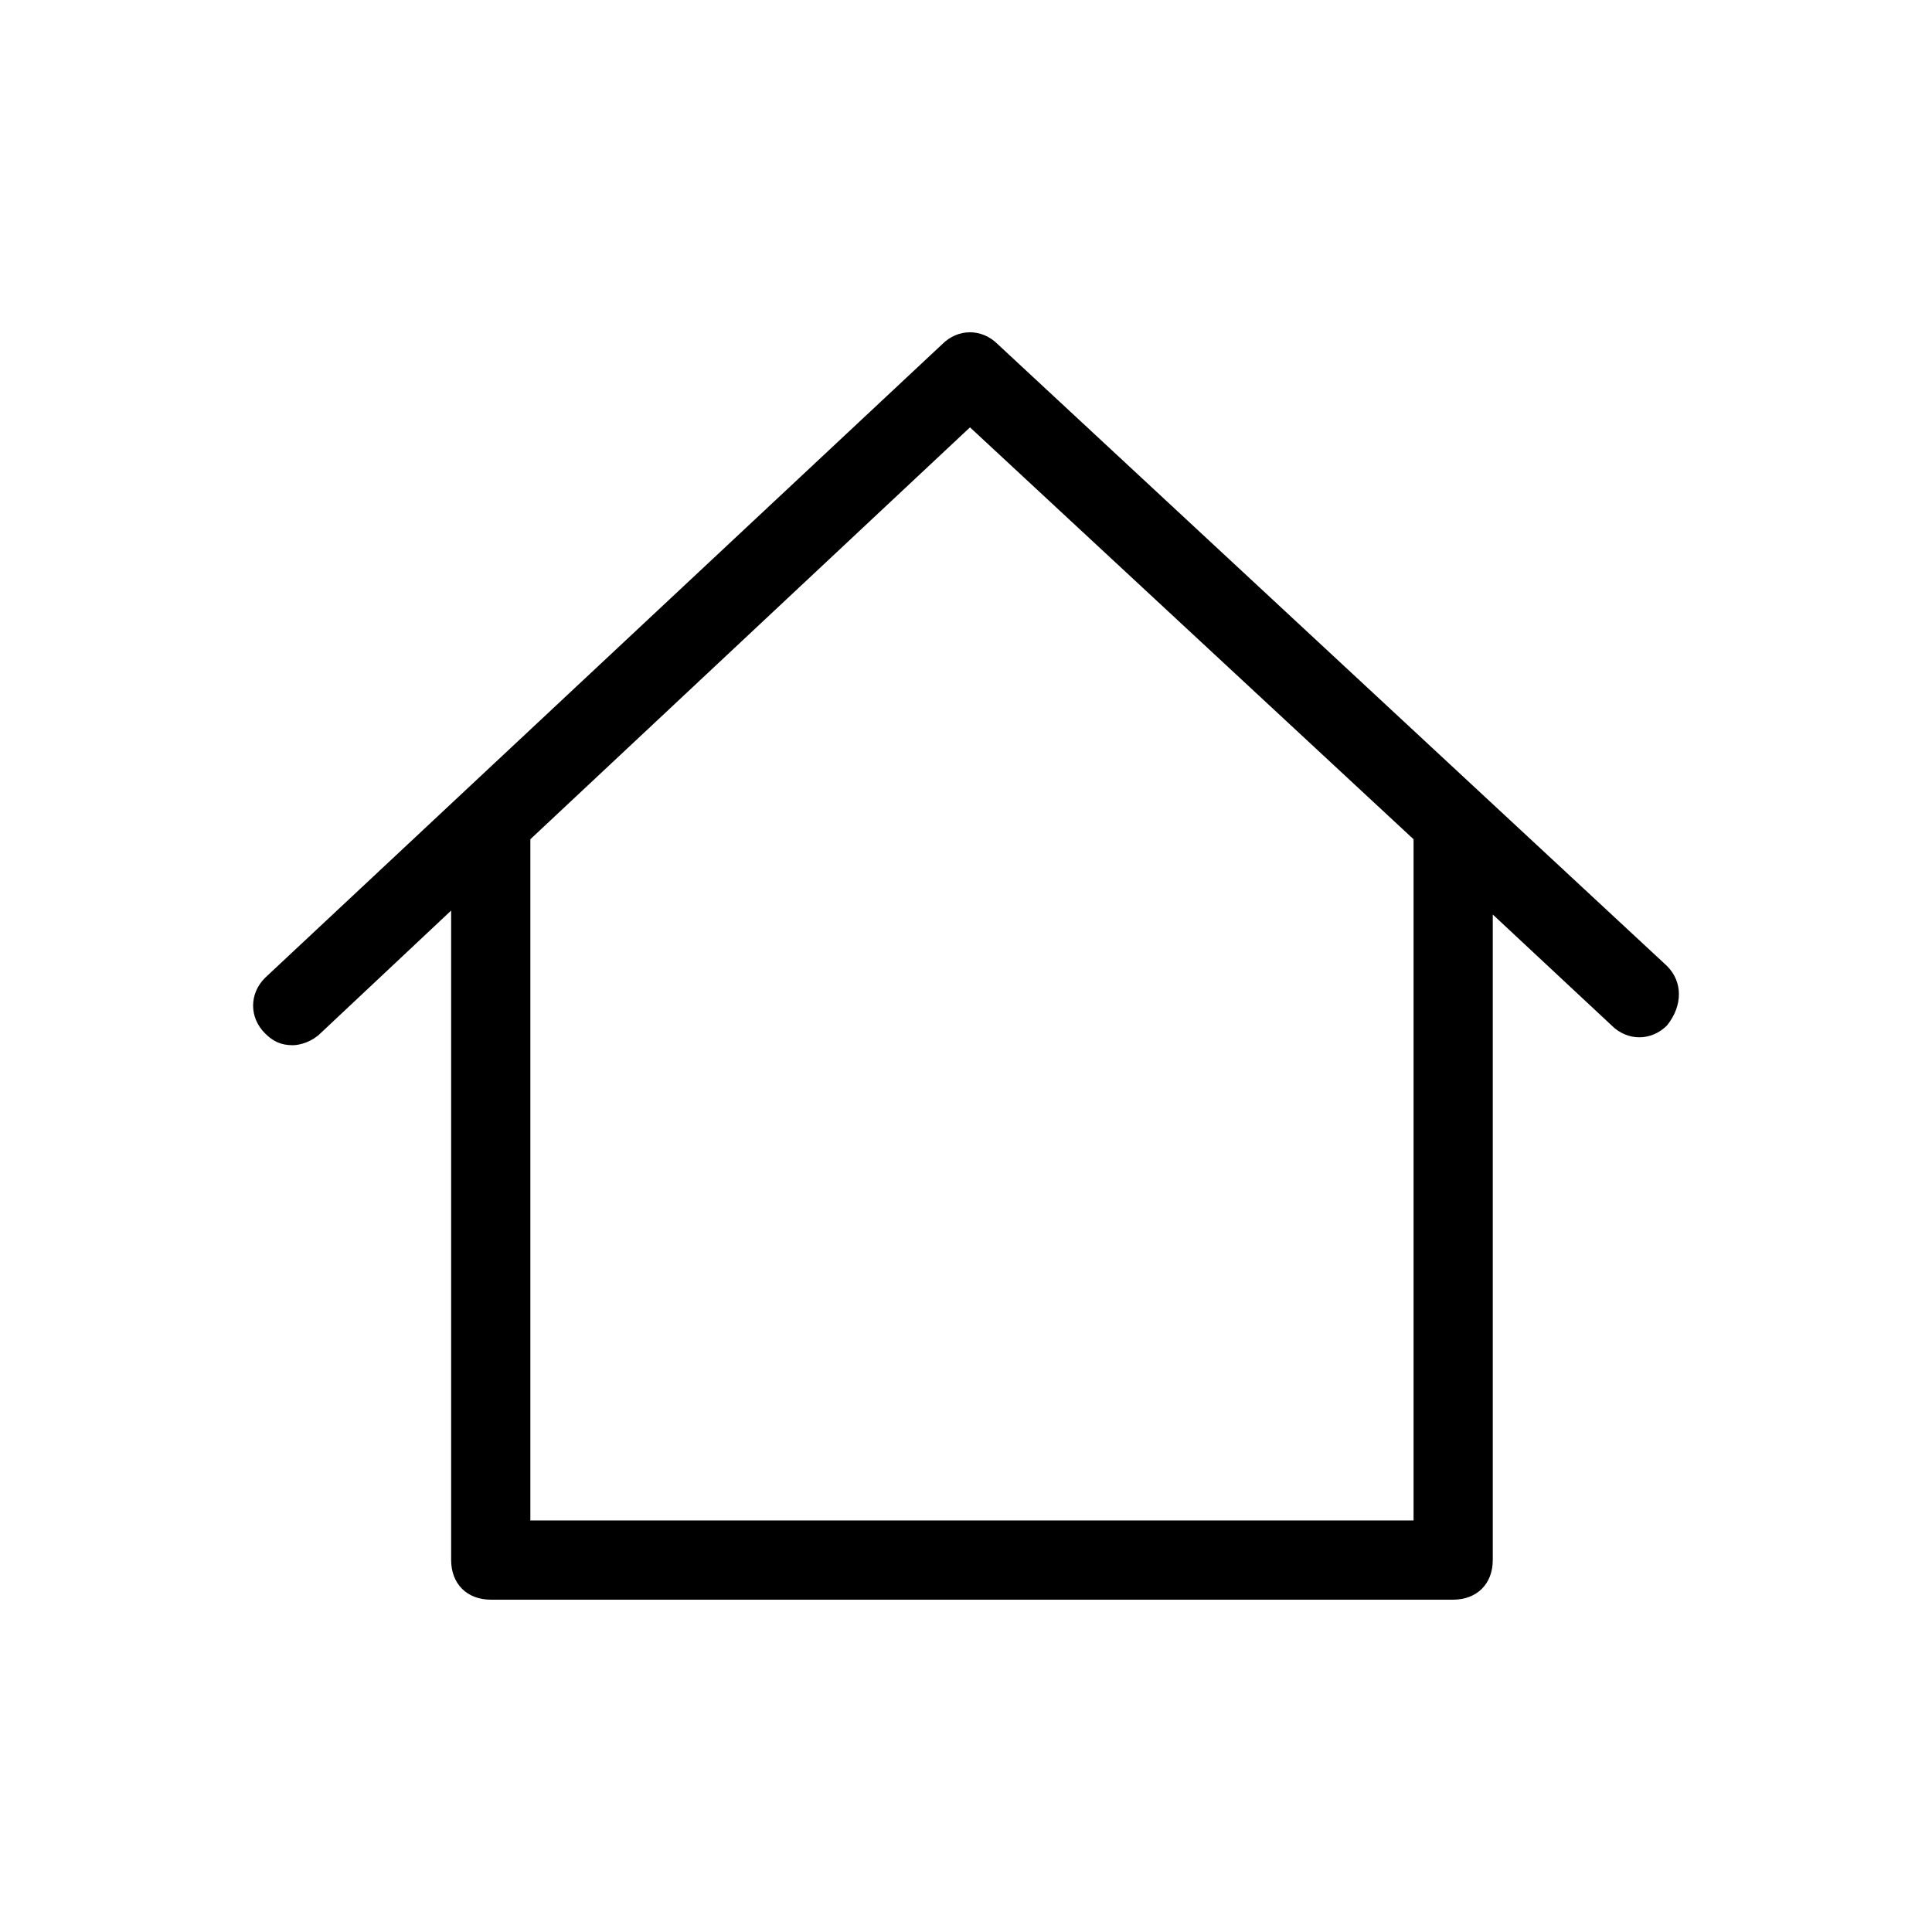 <?xml version="1.0" encoding="UTF-8"?>
<!-- The Best Svg Icon site in the world: iconSvg.co, Visit us! https://iconsvg.co -->
<svg fill="#000000" width="800px" height="800px" version="1.1" viewBox="144 144 512 512" xmlns="http://www.w3.org/2000/svg">
 <path d="m585.78 400-177.38-164.79c-4.199-4.199-10.496-4.199-14.695 0l-179.48 167.94c-4.199 4.199-4.199 10.496 0 14.695 2.098 2.098 4.199 3.148 7.348 3.148 2.098 0 5.246-1.051 7.348-3.148l34.637-32.539v172.13c0 6.297 4.199 10.496 10.496 10.496h255.05c6.297 0 10.496-4.199 10.496-10.496v-171.08l31.488 29.391c4.199 4.199 10.496 4.199 14.695 0 4.195-5.25 4.195-11.551-0.004-15.746zm-67.172 146.94h-234.06v-180.53l116.51-109.16 117.55 109.16z"/>
</svg>